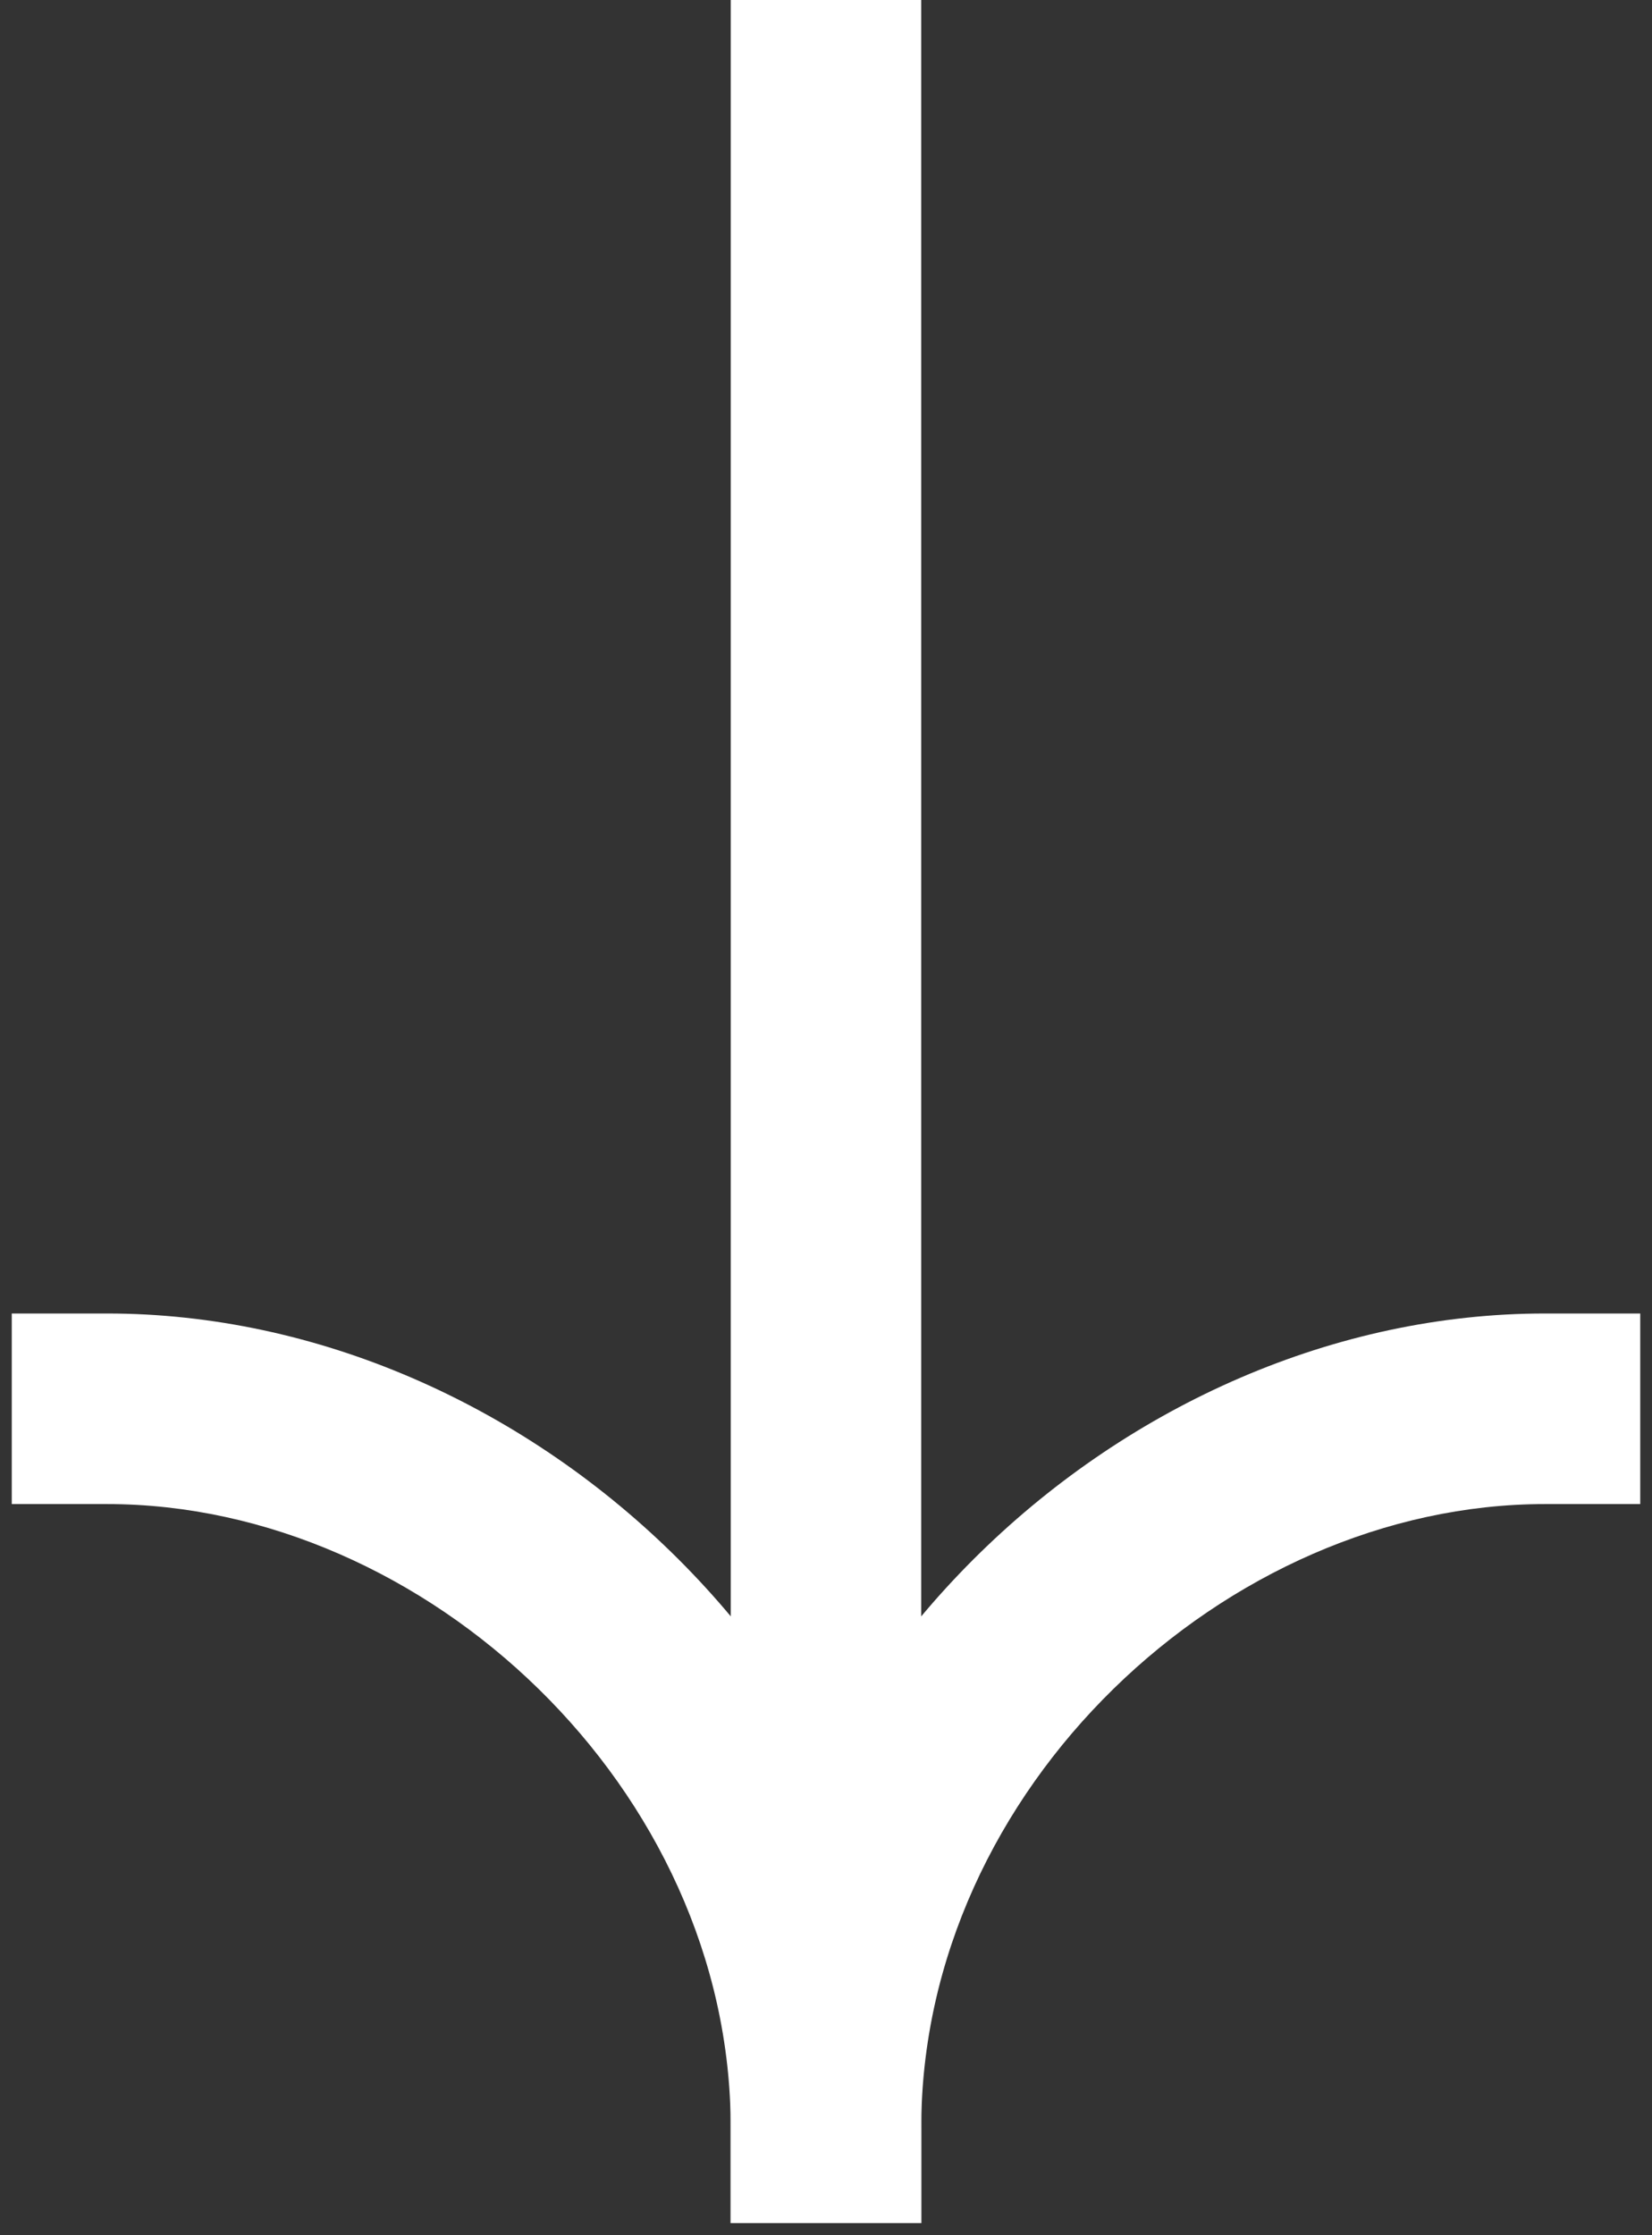 <svg xmlns="http://www.w3.org/2000/svg" width="34" height="46" viewBox="0 0 34 46" fill="none"><rect x="0" y="0" width="34" height="46" fill="#333333" stroke="none"/><path fill-rule="evenodd" clip-rule="evenodd" d="M15.039 45.75L15.039 -3.8147e-06L18.96 -3.98611e-06L18.96 45.75L15.039 45.75Z" fill="white"></path><path fill-rule="evenodd" clip-rule="evenodd" d="M18.961 43.789C18.961 34.567 10.851 27.031 2.203 27.031L0.242 27.031L0.242 30.953L2.203 30.953C8.769 30.953 15.039 36.816 15.039 43.789L15.039 45.75L18.961 45.75L18.961 43.789Z" fill="white"></path><path fill-rule="evenodd" clip-rule="evenodd" d="M15.039 43.789C15.039 34.567 23.149 27.031 31.797 27.031L33.758 27.031L33.758 30.953L31.797 30.953C25.231 30.953 18.96 36.816 18.96 43.789L18.96 45.75L15.039 45.75L15.039 43.789Z" fill="white"></path></svg>